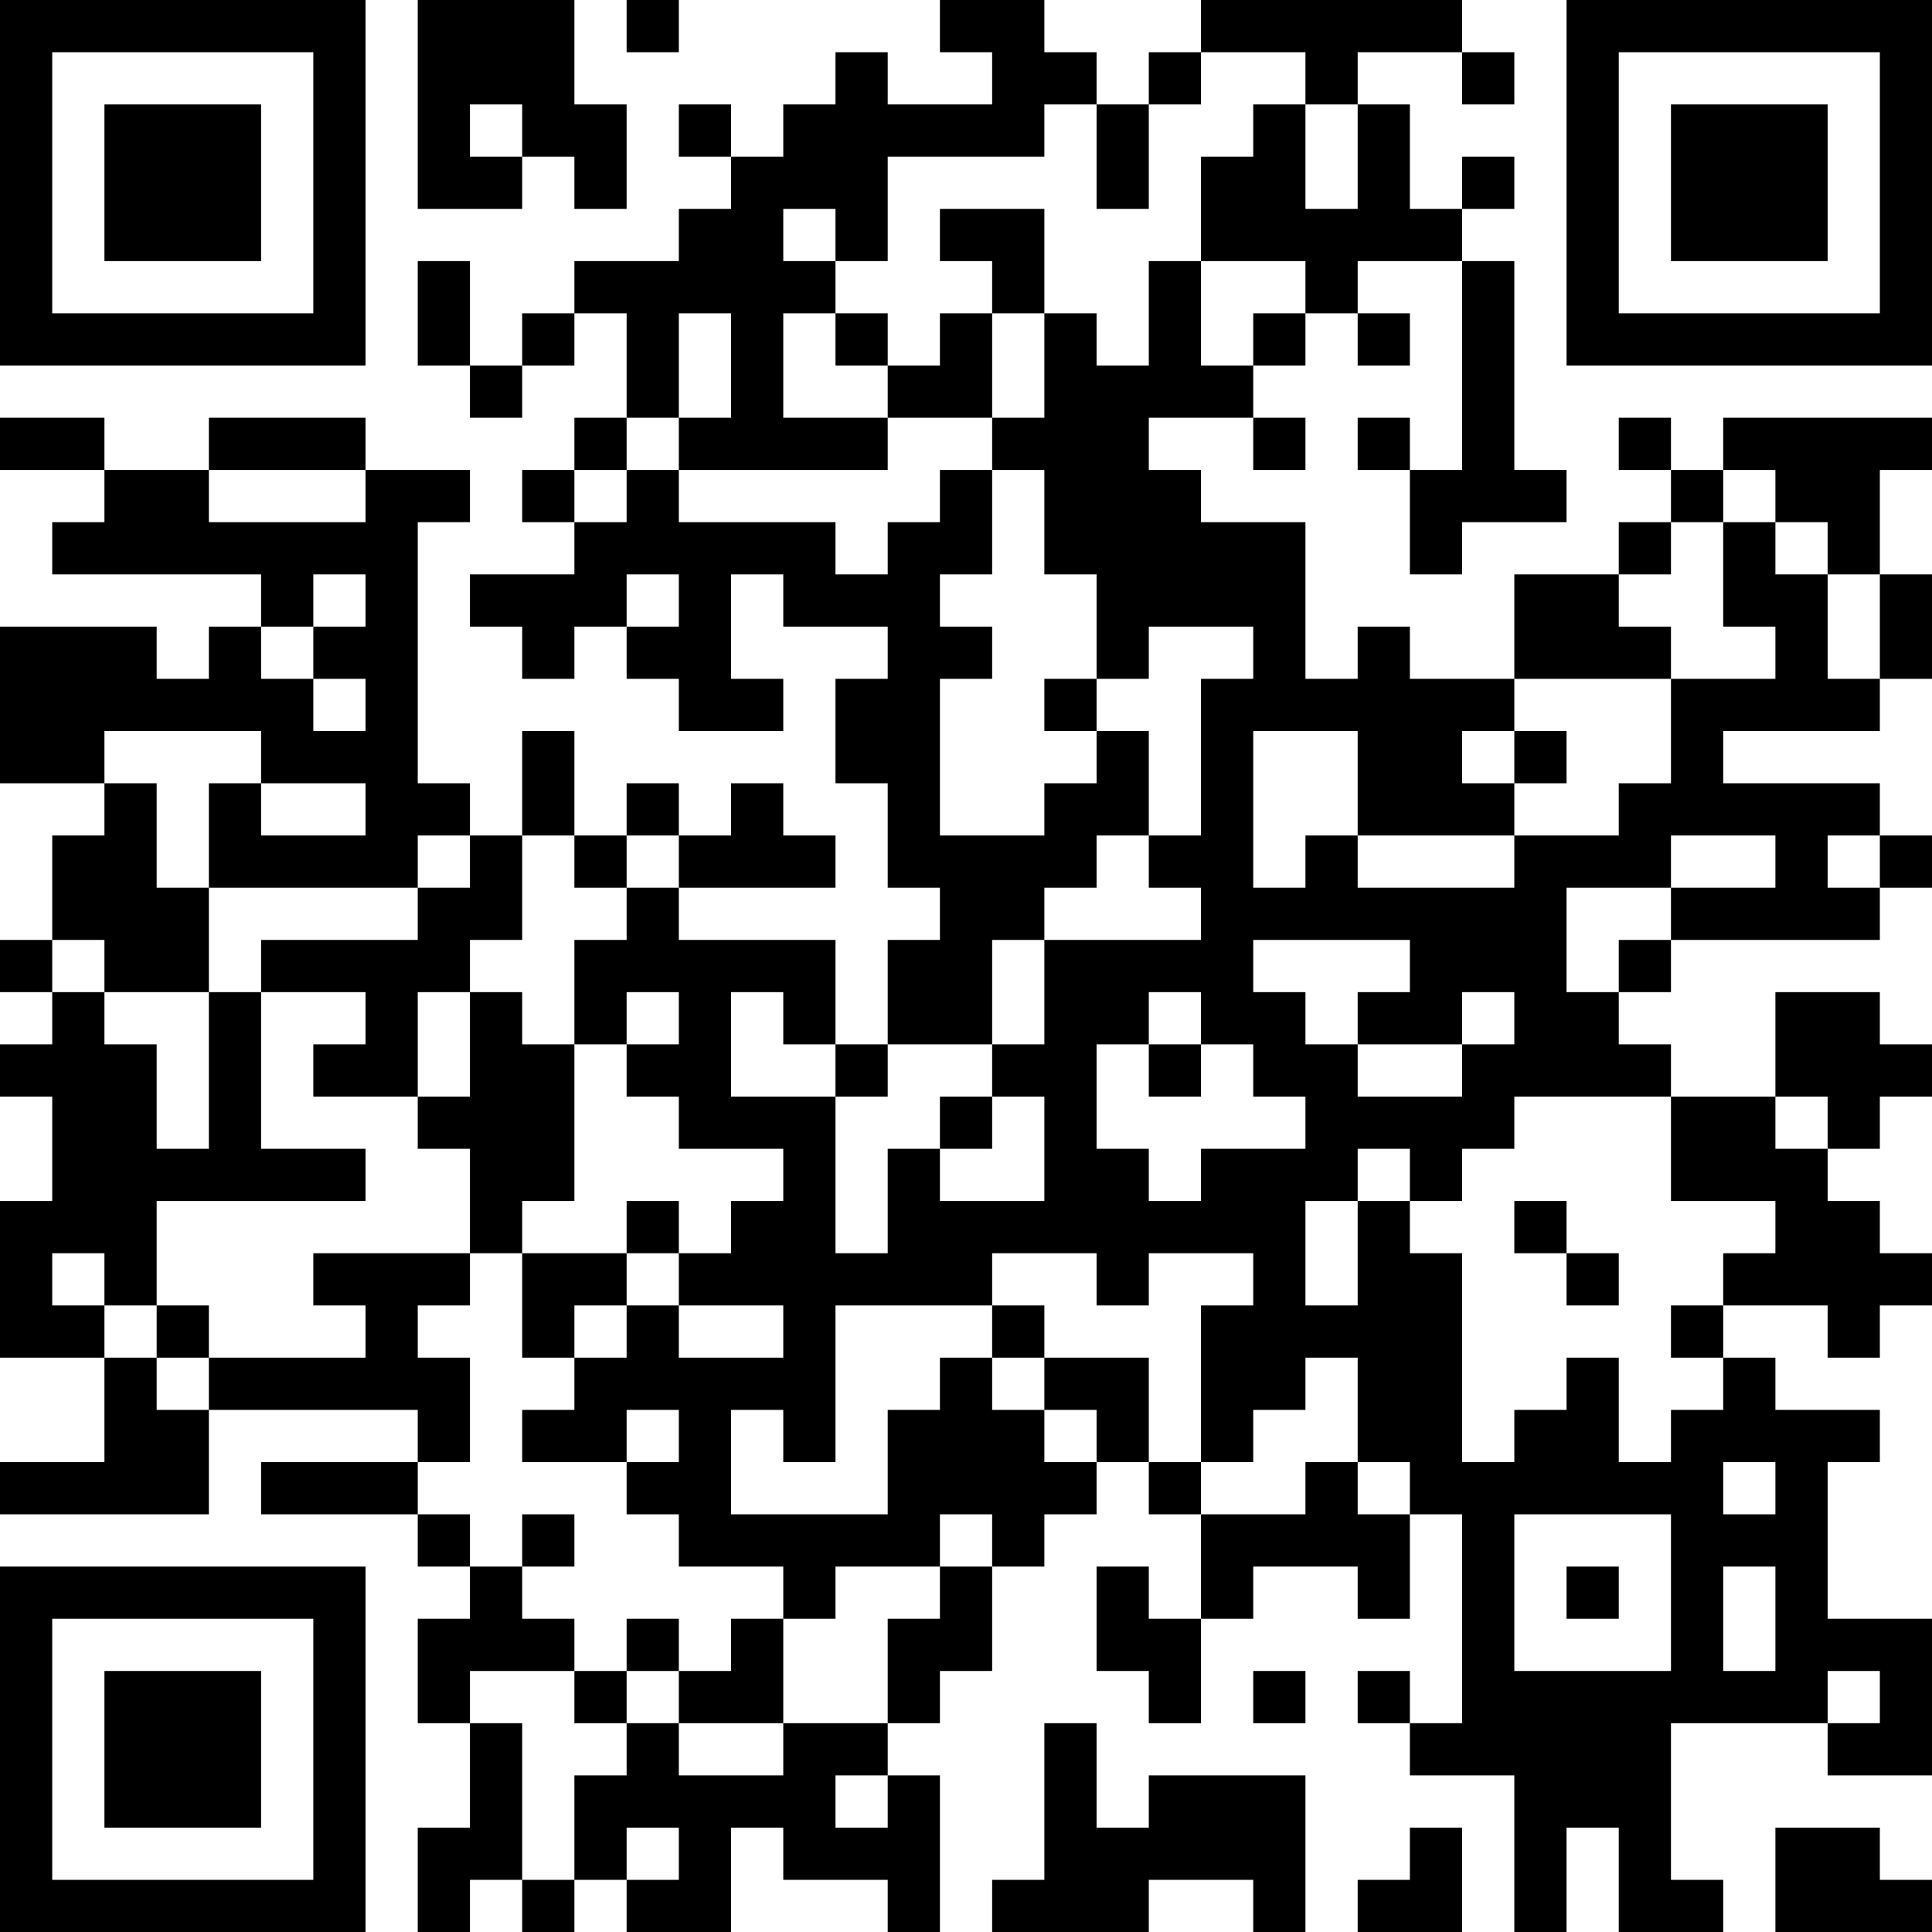 <?xml version="1.0" encoding="UTF-8"?>
<svg xmlns="http://www.w3.org/2000/svg" version="1.1" width="250" height="250" viewBox="0 0 250 250"><rect x="0" y="0" width="250" height="250" fill="#ffffff"/><g transform="scale(6.757)"><g transform="translate(0,0)"><path fill-rule="evenodd" d="M8 0L8 4L10 4L10 3L11 3L11 4L12 4L12 2L11 2L11 0ZM12 0L12 1L13 1L13 0ZM18 0L18 1L19 1L19 2L17 2L17 1L16 1L16 2L15 2L15 3L14 3L14 2L13 2L13 3L14 3L14 4L13 4L13 5L11 5L11 6L10 6L10 7L9 7L9 5L8 5L8 7L9 7L9 8L10 8L10 7L11 7L11 6L12 6L12 8L11 8L11 9L10 9L10 10L11 10L11 11L9 11L9 12L10 12L10 13L11 13L11 12L12 12L12 13L13 13L13 14L15 14L15 13L14 13L14 11L15 11L15 12L17 12L17 13L16 13L16 15L17 15L17 17L18 17L18 18L17 18L17 20L16 20L16 18L13 18L13 17L16 17L16 16L15 16L15 15L14 15L14 16L13 16L13 15L12 15L12 16L11 16L11 14L10 14L10 16L9 16L9 15L8 15L8 10L9 10L9 9L7 9L7 8L4 8L4 9L2 9L2 8L0 8L0 9L2 9L2 10L1 10L1 11L5 11L5 12L4 12L4 13L3 13L3 12L0 12L0 15L2 15L2 16L1 16L1 18L0 18L0 19L1 19L1 20L0 20L0 21L1 21L1 23L0 23L0 26L2 26L2 28L0 28L0 29L4 29L4 27L8 27L8 28L5 28L5 29L8 29L8 30L9 30L9 31L8 31L8 33L9 33L9 35L8 35L8 37L9 37L9 36L10 36L10 37L11 37L11 36L12 36L12 37L14 37L14 35L15 35L15 36L17 36L17 37L18 37L18 34L17 34L17 33L18 33L18 32L19 32L19 30L20 30L20 29L21 29L21 28L22 28L22 29L23 29L23 31L22 31L22 30L21 30L21 32L22 32L22 33L23 33L23 31L24 31L24 30L26 30L26 31L27 31L27 29L28 29L28 33L27 33L27 32L26 32L26 33L27 33L27 34L29 34L29 37L30 37L30 35L31 35L31 37L33 37L33 36L32 36L32 33L35 33L35 34L37 34L37 31L35 31L35 28L36 28L36 27L34 27L34 26L33 26L33 25L35 25L35 26L36 26L36 25L37 25L37 24L36 24L36 23L35 23L35 22L36 22L36 21L37 21L37 20L36 20L36 19L34 19L34 21L32 21L32 20L31 20L31 19L32 19L32 18L36 18L36 17L37 17L37 16L36 16L36 15L33 15L33 14L36 14L36 13L37 13L37 11L36 11L36 9L37 9L37 8L33 8L33 9L32 9L32 8L31 8L31 9L32 9L32 10L31 10L31 11L29 11L29 13L27 13L27 12L26 12L26 13L25 13L25 10L23 10L23 9L22 9L22 8L24 8L24 9L25 9L25 8L24 8L24 7L25 7L25 6L26 6L26 7L27 7L27 6L26 6L26 5L28 5L28 9L27 9L27 8L26 8L26 9L27 9L27 11L28 11L28 10L30 10L30 9L29 9L29 5L28 5L28 4L29 4L29 3L28 3L28 4L27 4L27 2L26 2L26 1L28 1L28 2L29 2L29 1L28 1L28 0L23 0L23 1L22 1L22 2L21 2L21 1L20 1L20 0ZM23 1L23 2L22 2L22 4L21 4L21 2L20 2L20 3L17 3L17 5L16 5L16 4L15 4L15 5L16 5L16 6L15 6L15 8L17 8L17 9L13 9L13 8L14 8L14 6L13 6L13 8L12 8L12 9L11 9L11 10L12 10L12 9L13 9L13 10L16 10L16 11L17 11L17 10L18 10L18 9L19 9L19 11L18 11L18 12L19 12L19 13L18 13L18 16L20 16L20 15L21 15L21 14L22 14L22 16L21 16L21 17L20 17L20 18L19 18L19 20L17 20L17 21L16 21L16 20L15 20L15 19L14 19L14 21L16 21L16 24L17 24L17 22L18 22L18 23L20 23L20 21L19 21L19 20L20 20L20 18L23 18L23 17L22 17L22 16L23 16L23 13L24 13L24 12L22 12L22 13L21 13L21 11L20 11L20 9L19 9L19 8L20 8L20 6L21 6L21 7L22 7L22 5L23 5L23 7L24 7L24 6L25 6L25 5L23 5L23 3L24 3L24 2L25 2L25 4L26 4L26 2L25 2L25 1ZM9 2L9 3L10 3L10 2ZM18 4L18 5L19 5L19 6L18 6L18 7L17 7L17 6L16 6L16 7L17 7L17 8L19 8L19 6L20 6L20 4ZM4 9L4 10L7 10L7 9ZM33 9L33 10L32 10L32 11L31 11L31 12L32 12L32 13L29 13L29 14L28 14L28 15L29 15L29 16L26 16L26 14L24 14L24 17L25 17L25 16L26 16L26 17L29 17L29 16L31 16L31 15L32 15L32 13L34 13L34 12L33 12L33 10L34 10L34 11L35 11L35 13L36 13L36 11L35 11L35 10L34 10L34 9ZM6 11L6 12L5 12L5 13L6 13L6 14L7 14L7 13L6 13L6 12L7 12L7 11ZM12 11L12 12L13 12L13 11ZM20 13L20 14L21 14L21 13ZM2 14L2 15L3 15L3 17L4 17L4 19L2 19L2 18L1 18L1 19L2 19L2 20L3 20L3 22L4 22L4 19L5 19L5 22L7 22L7 23L3 23L3 25L2 25L2 24L1 24L1 25L2 25L2 26L3 26L3 27L4 27L4 26L7 26L7 25L6 25L6 24L9 24L9 25L8 25L8 26L9 26L9 28L8 28L8 29L9 29L9 30L10 30L10 31L11 31L11 32L9 32L9 33L10 33L10 36L11 36L11 34L12 34L12 33L13 33L13 34L15 34L15 33L17 33L17 31L18 31L18 30L19 30L19 29L18 29L18 30L16 30L16 31L15 31L15 30L13 30L13 29L12 29L12 28L13 28L13 27L12 27L12 28L10 28L10 27L11 27L11 26L12 26L12 25L13 25L13 26L15 26L15 25L13 25L13 24L14 24L14 23L15 23L15 22L13 22L13 21L12 21L12 20L13 20L13 19L12 19L12 20L11 20L11 18L12 18L12 17L13 17L13 16L12 16L12 17L11 17L11 16L10 16L10 18L9 18L9 19L8 19L8 21L6 21L6 20L7 20L7 19L5 19L5 18L8 18L8 17L9 17L9 16L8 16L8 17L4 17L4 15L5 15L5 16L7 16L7 15L5 15L5 14ZM29 14L29 15L30 15L30 14ZM32 16L32 17L30 17L30 19L31 19L31 18L32 18L32 17L34 17L34 16ZM35 16L35 17L36 17L36 16ZM24 18L24 19L25 19L25 20L26 20L26 21L28 21L28 20L29 20L29 19L28 19L28 20L26 20L26 19L27 19L27 18ZM9 19L9 21L8 21L8 22L9 22L9 24L10 24L10 26L11 26L11 25L12 25L12 24L13 24L13 23L12 23L12 24L10 24L10 23L11 23L11 20L10 20L10 19ZM22 19L22 20L21 20L21 22L22 22L22 23L23 23L23 22L25 22L25 21L24 21L24 20L23 20L23 19ZM22 20L22 21L23 21L23 20ZM18 21L18 22L19 22L19 21ZM29 21L29 22L28 22L28 23L27 23L27 22L26 22L26 23L25 23L25 25L26 25L26 23L27 23L27 24L28 24L28 28L29 28L29 27L30 27L30 26L31 26L31 28L32 28L32 27L33 27L33 26L32 26L32 25L33 25L33 24L34 24L34 23L32 23L32 21ZM34 21L34 22L35 22L35 21ZM29 23L29 24L30 24L30 25L31 25L31 24L30 24L30 23ZM19 24L19 25L16 25L16 28L15 28L15 27L14 27L14 29L17 29L17 27L18 27L18 26L19 26L19 27L20 27L20 28L21 28L21 27L20 27L20 26L22 26L22 28L23 28L23 29L25 29L25 28L26 28L26 29L27 29L27 28L26 28L26 26L25 26L25 27L24 27L24 28L23 28L23 25L24 25L24 24L22 24L22 25L21 25L21 24ZM3 25L3 26L4 26L4 25ZM19 25L19 26L20 26L20 25ZM33 28L33 29L34 29L34 28ZM10 29L10 30L11 30L11 29ZM29 29L29 32L32 32L32 29ZM30 30L30 31L31 31L31 30ZM33 30L33 32L34 32L34 30ZM12 31L12 32L11 32L11 33L12 33L12 32L13 32L13 33L15 33L15 31L14 31L14 32L13 32L13 31ZM24 32L24 33L25 33L25 32ZM35 32L35 33L36 33L36 32ZM20 33L20 36L19 36L19 37L22 37L22 36L24 36L24 37L25 37L25 34L22 34L22 35L21 35L21 33ZM16 34L16 35L17 35L17 34ZM12 35L12 36L13 36L13 35ZM27 35L27 36L26 36L26 37L28 37L28 35ZM34 35L34 37L37 37L37 36L36 36L36 35ZM0 0L0 7L7 7L7 0ZM1 1L1 6L6 6L6 1ZM2 2L2 5L5 5L5 2ZM30 0L30 7L37 7L37 0ZM31 1L31 6L36 6L36 1ZM32 2L32 5L35 5L35 2ZM0 30L0 37L7 37L7 30ZM1 31L1 36L6 36L6 31ZM2 32L2 35L5 35L5 32Z" fill="#000000"/></g></g></svg>
